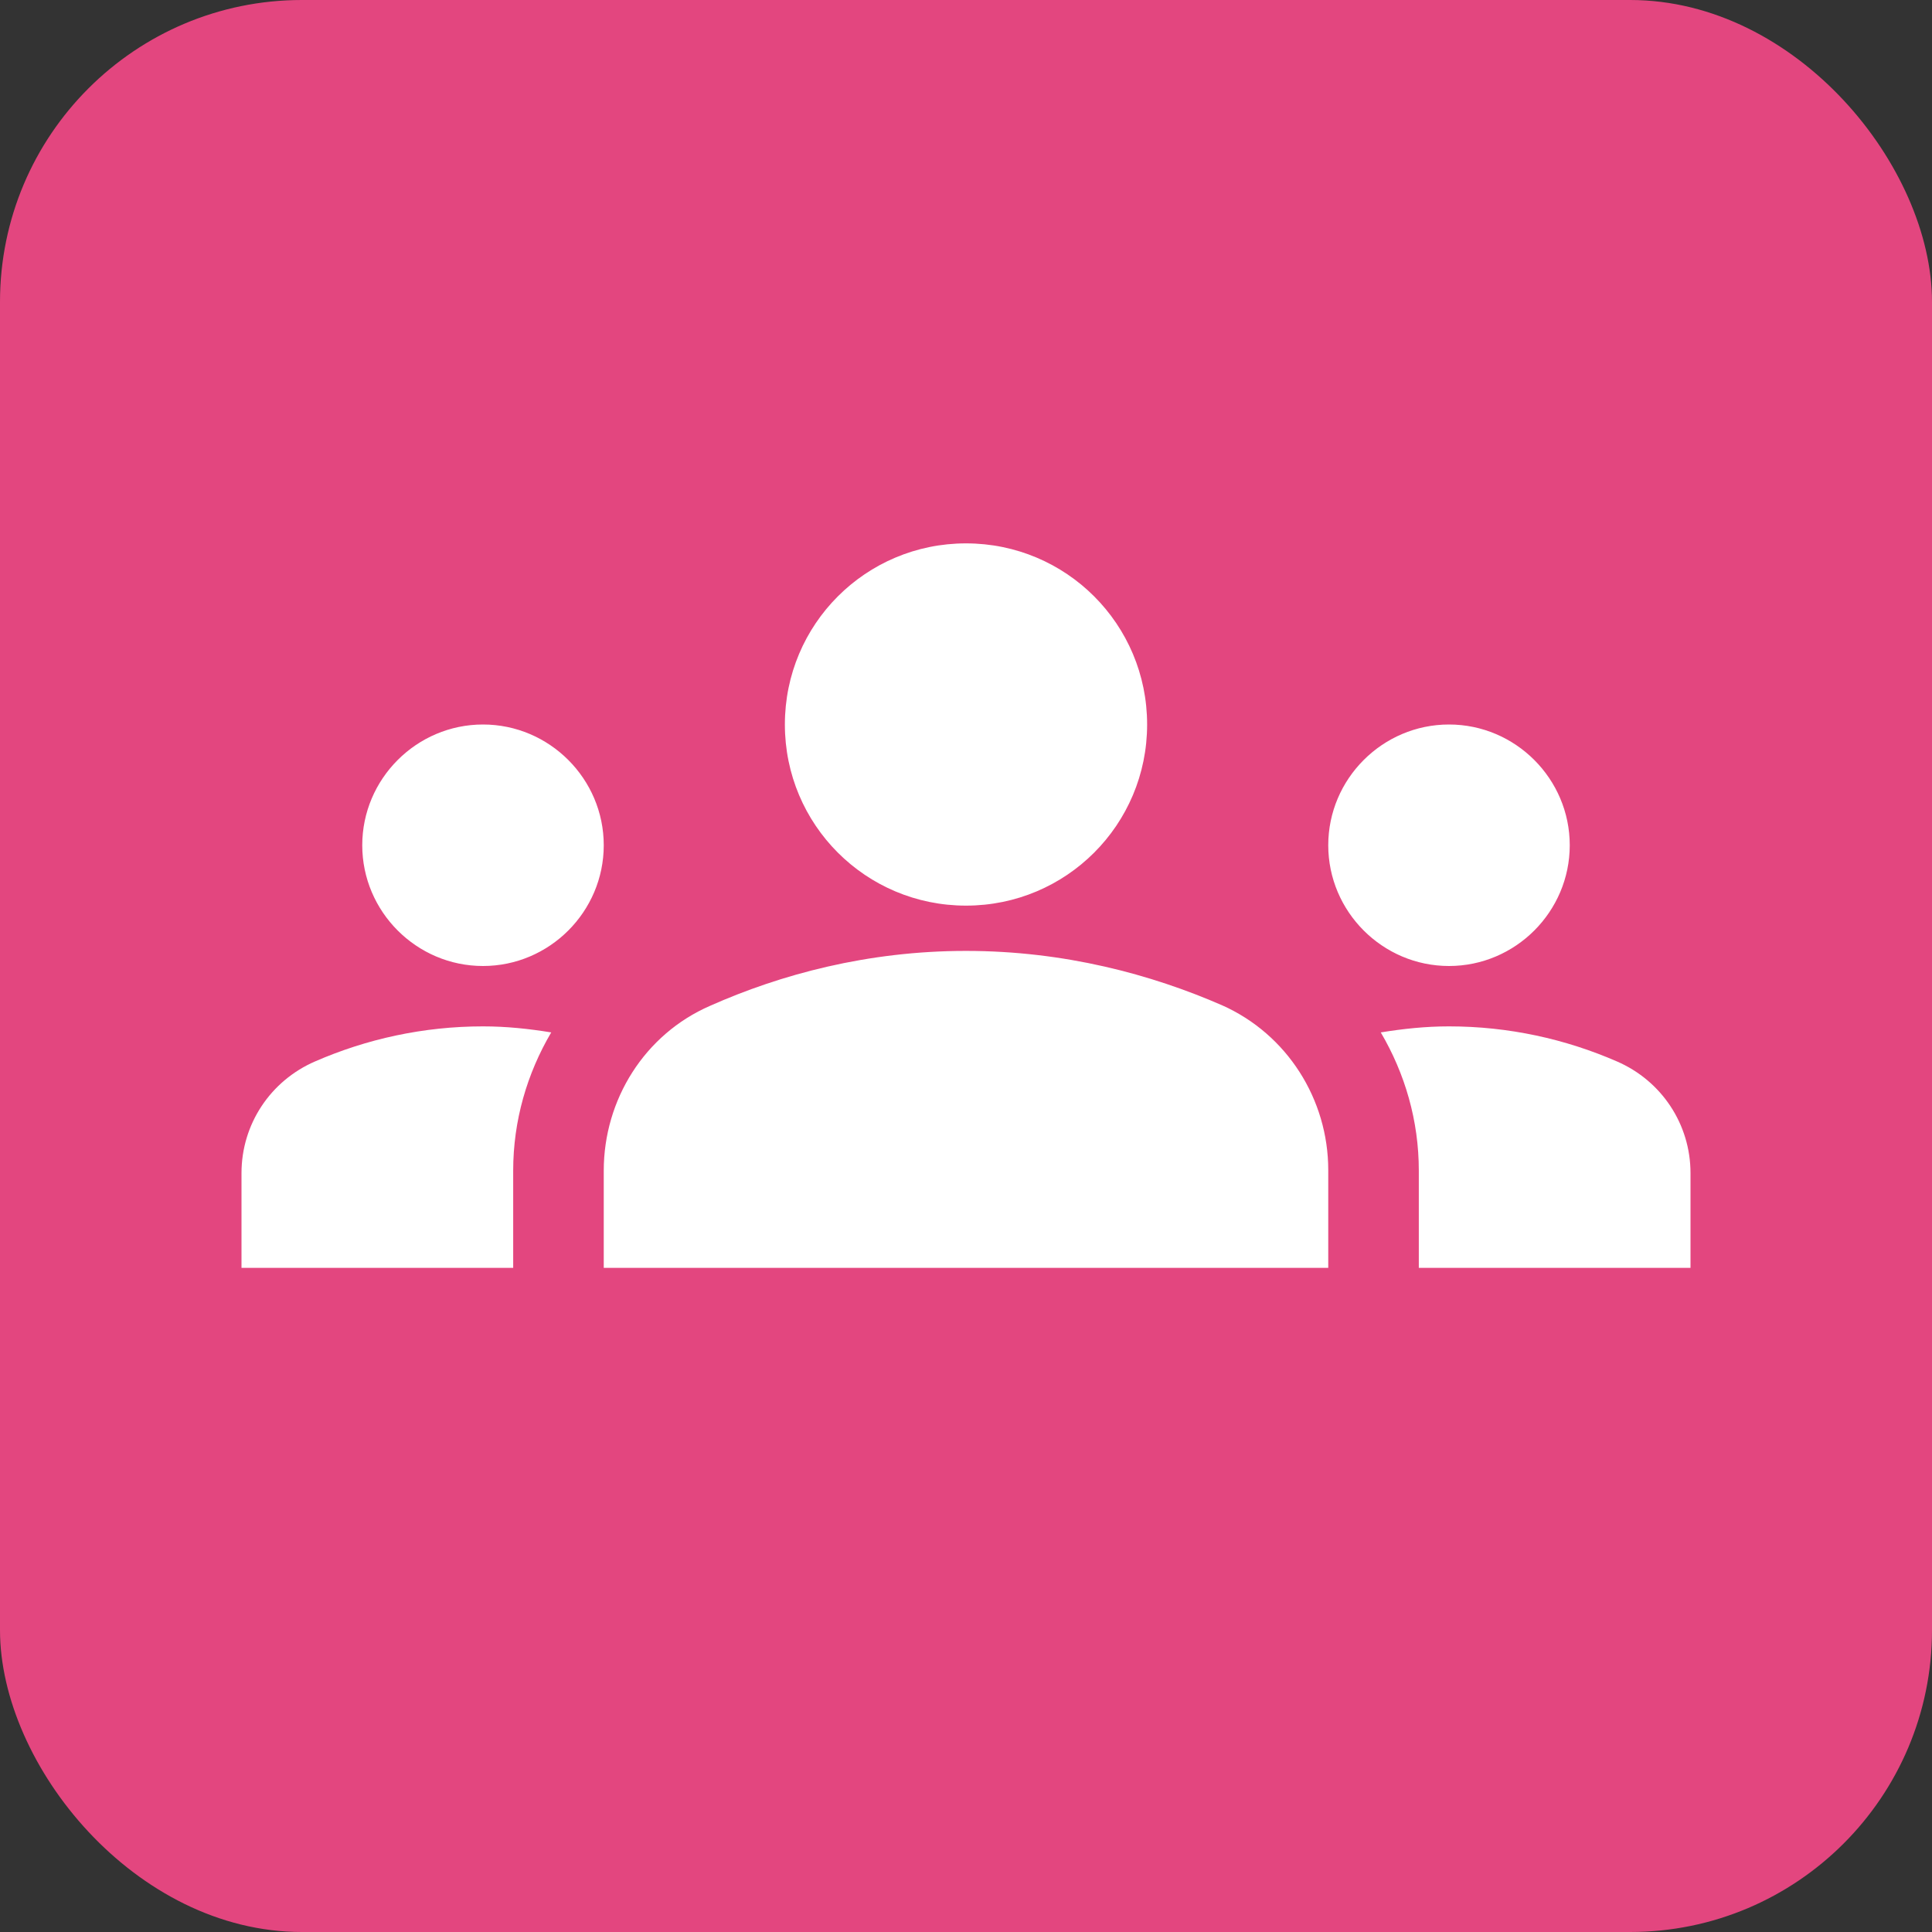 <?xml version="1.0" encoding="UTF-8" standalone="no"?>
<svg width="32" height="32" viewBox="0 0 32 32" fill="none" xmlns="http://www.w3.org/2000/svg">
<rect x="0" y="0" width="32" height="32" fill="#333333" stroke="none"/>
<rect width="32" height="32" rx="5" fill="#E3467F"/>
<path d="M16 15.75C17.63 15.75 19.07 16.14 20.24 16.65C21.32 17.13 22 18.21 22 19.38V21H10V19.39C10 18.21 10.68 17.13 11.76 16.66C12.93 16.14 14.37 15.75 16 15.75ZM8 16C9.1 16 10 15.1 10 14C10 12.9 9.1 12 8 12C6.9 12 6 12.9 6 14C6 15.1 6.9 16 8 16ZM9.13 17.1C8.76 17.04 8.39 17 8 17C7.01 17 6.07 17.21 5.22 17.58C4.48 17.9 4 18.62 4 19.43V21H8.5V19.39C8.5 18.56 8.73 17.78 9.13 17.1ZM24 16C25.1 16 26 15.1 26 14C26 12.9 25.1 12 24 12C22.9 12 22 12.9 22 14C22 15.1 22.9 16 24 16ZM28 19.43C28 18.62 27.52 17.9 26.78 17.58C25.93 17.21 24.99 17 24 17C23.61 17 23.24 17.04 22.87 17.1C23.27 17.78 23.5 18.56 23.5 19.39V21H28V19.43ZM16 9C17.66 9 19 10.34 19 12C19 13.66 17.66 15 16 15C14.34 15 13 13.66 13 12C13 10.34 14.34 9 16 9Z" fill="white"/>
</svg>
